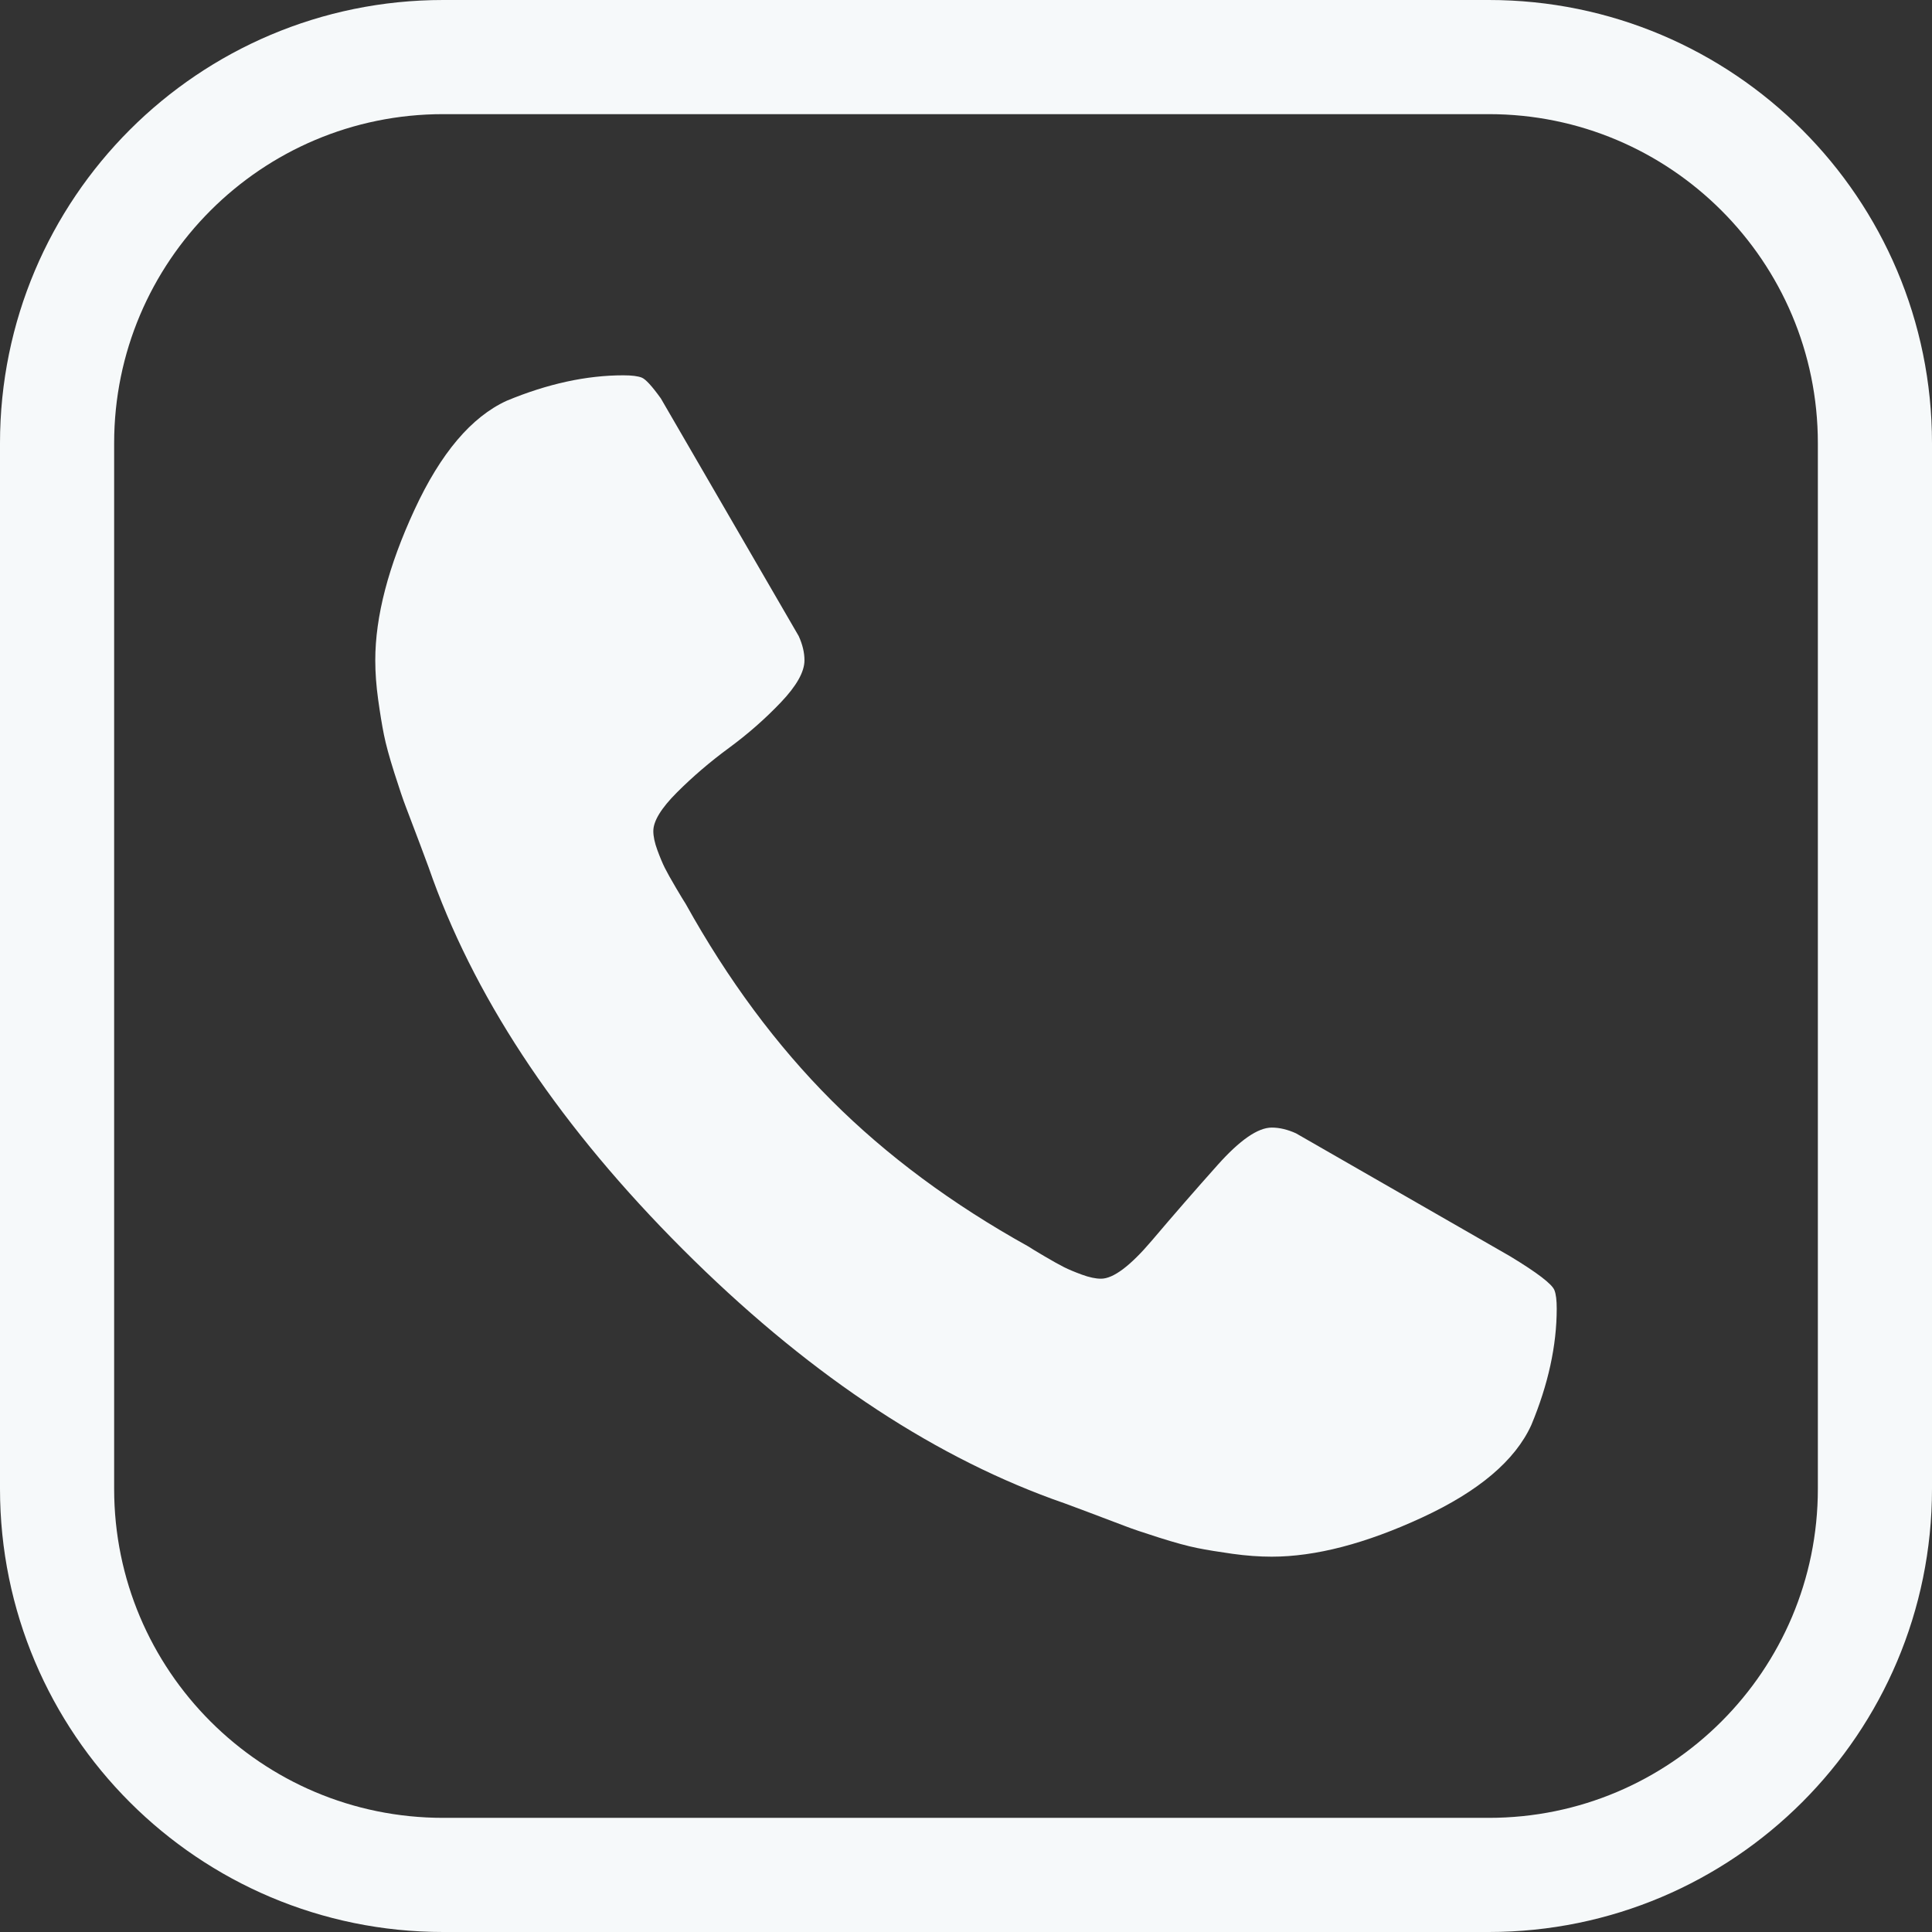 <?xml version="1.0" encoding="utf-8"?>
<!-- Generator: Adobe Illustrator 16.0.0, SVG Export Plug-In . SVG Version: 6.00 Build 0)  -->
<!DOCTYPE svg PUBLIC "-//W3C//DTD SVG 1.1//EN" "http://www.w3.org/Graphics/SVG/1.1/DTD/svg11.dtd">
<svg version="1.1" id="Layer_1" xmlns="http://www.w3.org/2000/svg" xmlns:xlink="http://www.w3.org/1999/xlink" x="0px" y="0px"
	 width="456.986px" height="456.986px" viewBox="0 0 456.986 456.986" enable-background="new 0 0 456.986 456.986"
	 xml:space="preserve">
<rect x="0" y="0" width="456.986" height="456.986" fill="#333333" stroke="none"/>
<g>
	<path fill="none" stroke="#F6F9FA" stroke-width="27" stroke-miterlimit="10" d="M352.154,13.5H104.832
		C54.39,13.5,13.5,54.391,13.5,104.832v247.322c0,50.442,40.89,91.332,91.332,91.332h247.322c50.44,0,91.332-40.89,91.332-91.332
		V104.832C443.486,54.391,402.595,13.5,352.154,13.5z"/>
	<path fill="#F6F9FA" d="M357.171,297.141c6.461,3.912,9.964,6.596,10.511,8.048c0.362,0.908,0.539,2.368,0.539,4.369
		c-0.007,8.727-2.009,17.914-6.02,27.531c-3.82,8.367-12.416,15.649-25.785,21.837c-13.372,6.19-25.246,9.283-35.619,9.283
		c-2.911,0-6.006-0.224-9.279-0.679c-3.275-0.458-6.045-0.91-8.319-1.366c-2.272-0.455-5.278-1.271-9.005-2.456
		c-3.731-1.179-6.419-2.092-8.049-2.727c-1.643-0.636-4.642-1.773-9.006-3.409c-4.367-1.643-7.099-2.644-8.184-2.999
		c-29.836-10.923-58.996-30.614-87.466-59.084c-28.47-28.479-48.165-57.63-59.082-87.462c-0.361-1.092-1.362-3.822-3.001-8.186
		c-1.636-4.364-2.777-7.368-3.413-9.003c-0.633-1.638-1.544-4.321-2.727-8.049c-1.183-3.73-1.999-6.73-2.454-9.006
		c-0.457-2.271-0.909-5.044-1.365-8.32c-0.455-3.276-0.681-6.373-0.681-9.281c0-10.371,3.093-22.242,9.281-35.614
		c6.187-13.37,13.462-21.966,21.832-25.787c9.643-4.004,18.83-6.006,27.563-6.006c2,0,3.457,0.184,4.364,0.547
		c0.911,0.368,2.413,2.002,4.506,4.913l32.61,56.216c0.908,2.001,1.364,3.912,1.364,5.731c0,2.732-1.867,6.051-5.595,9.96
		c-3.731,3.912-7.825,7.507-12.283,10.782c-4.458,3.276-8.549,6.779-12.279,10.509c-3.728,3.727-5.594,6.774-5.594,9.14
		c0,1.274,0.319,2.774,0.955,4.502c0.637,1.732,1.229,3.142,1.775,4.231c0.546,1.091,1.412,2.638,2.593,4.642
		c1.181,2.003,1.957,3.276,2.318,3.822c10.005,18.011,21.514,33.521,34.519,46.531c13.011,13.013,28.518,24.517,46.532,34.522
		c0.542,0.367,1.818,1.138,3.827,2.323c1.999,1.178,3.55,2.042,4.638,2.587c1.094,0.546,2.5,1.138,4.23,1.77
		c1.73,0.635,3.231,0.955,4.511,0.955c2.902,0,6.906-3,12.006-9.002c5.092-6.008,10.281-11.965,15.557-17.878
		c5.272-5.909,9.544-8.865,12.825-8.865c1.818,0,3.726,0.452,5.734,1.361L357.171,297.141z"/>
</g>
</svg>
